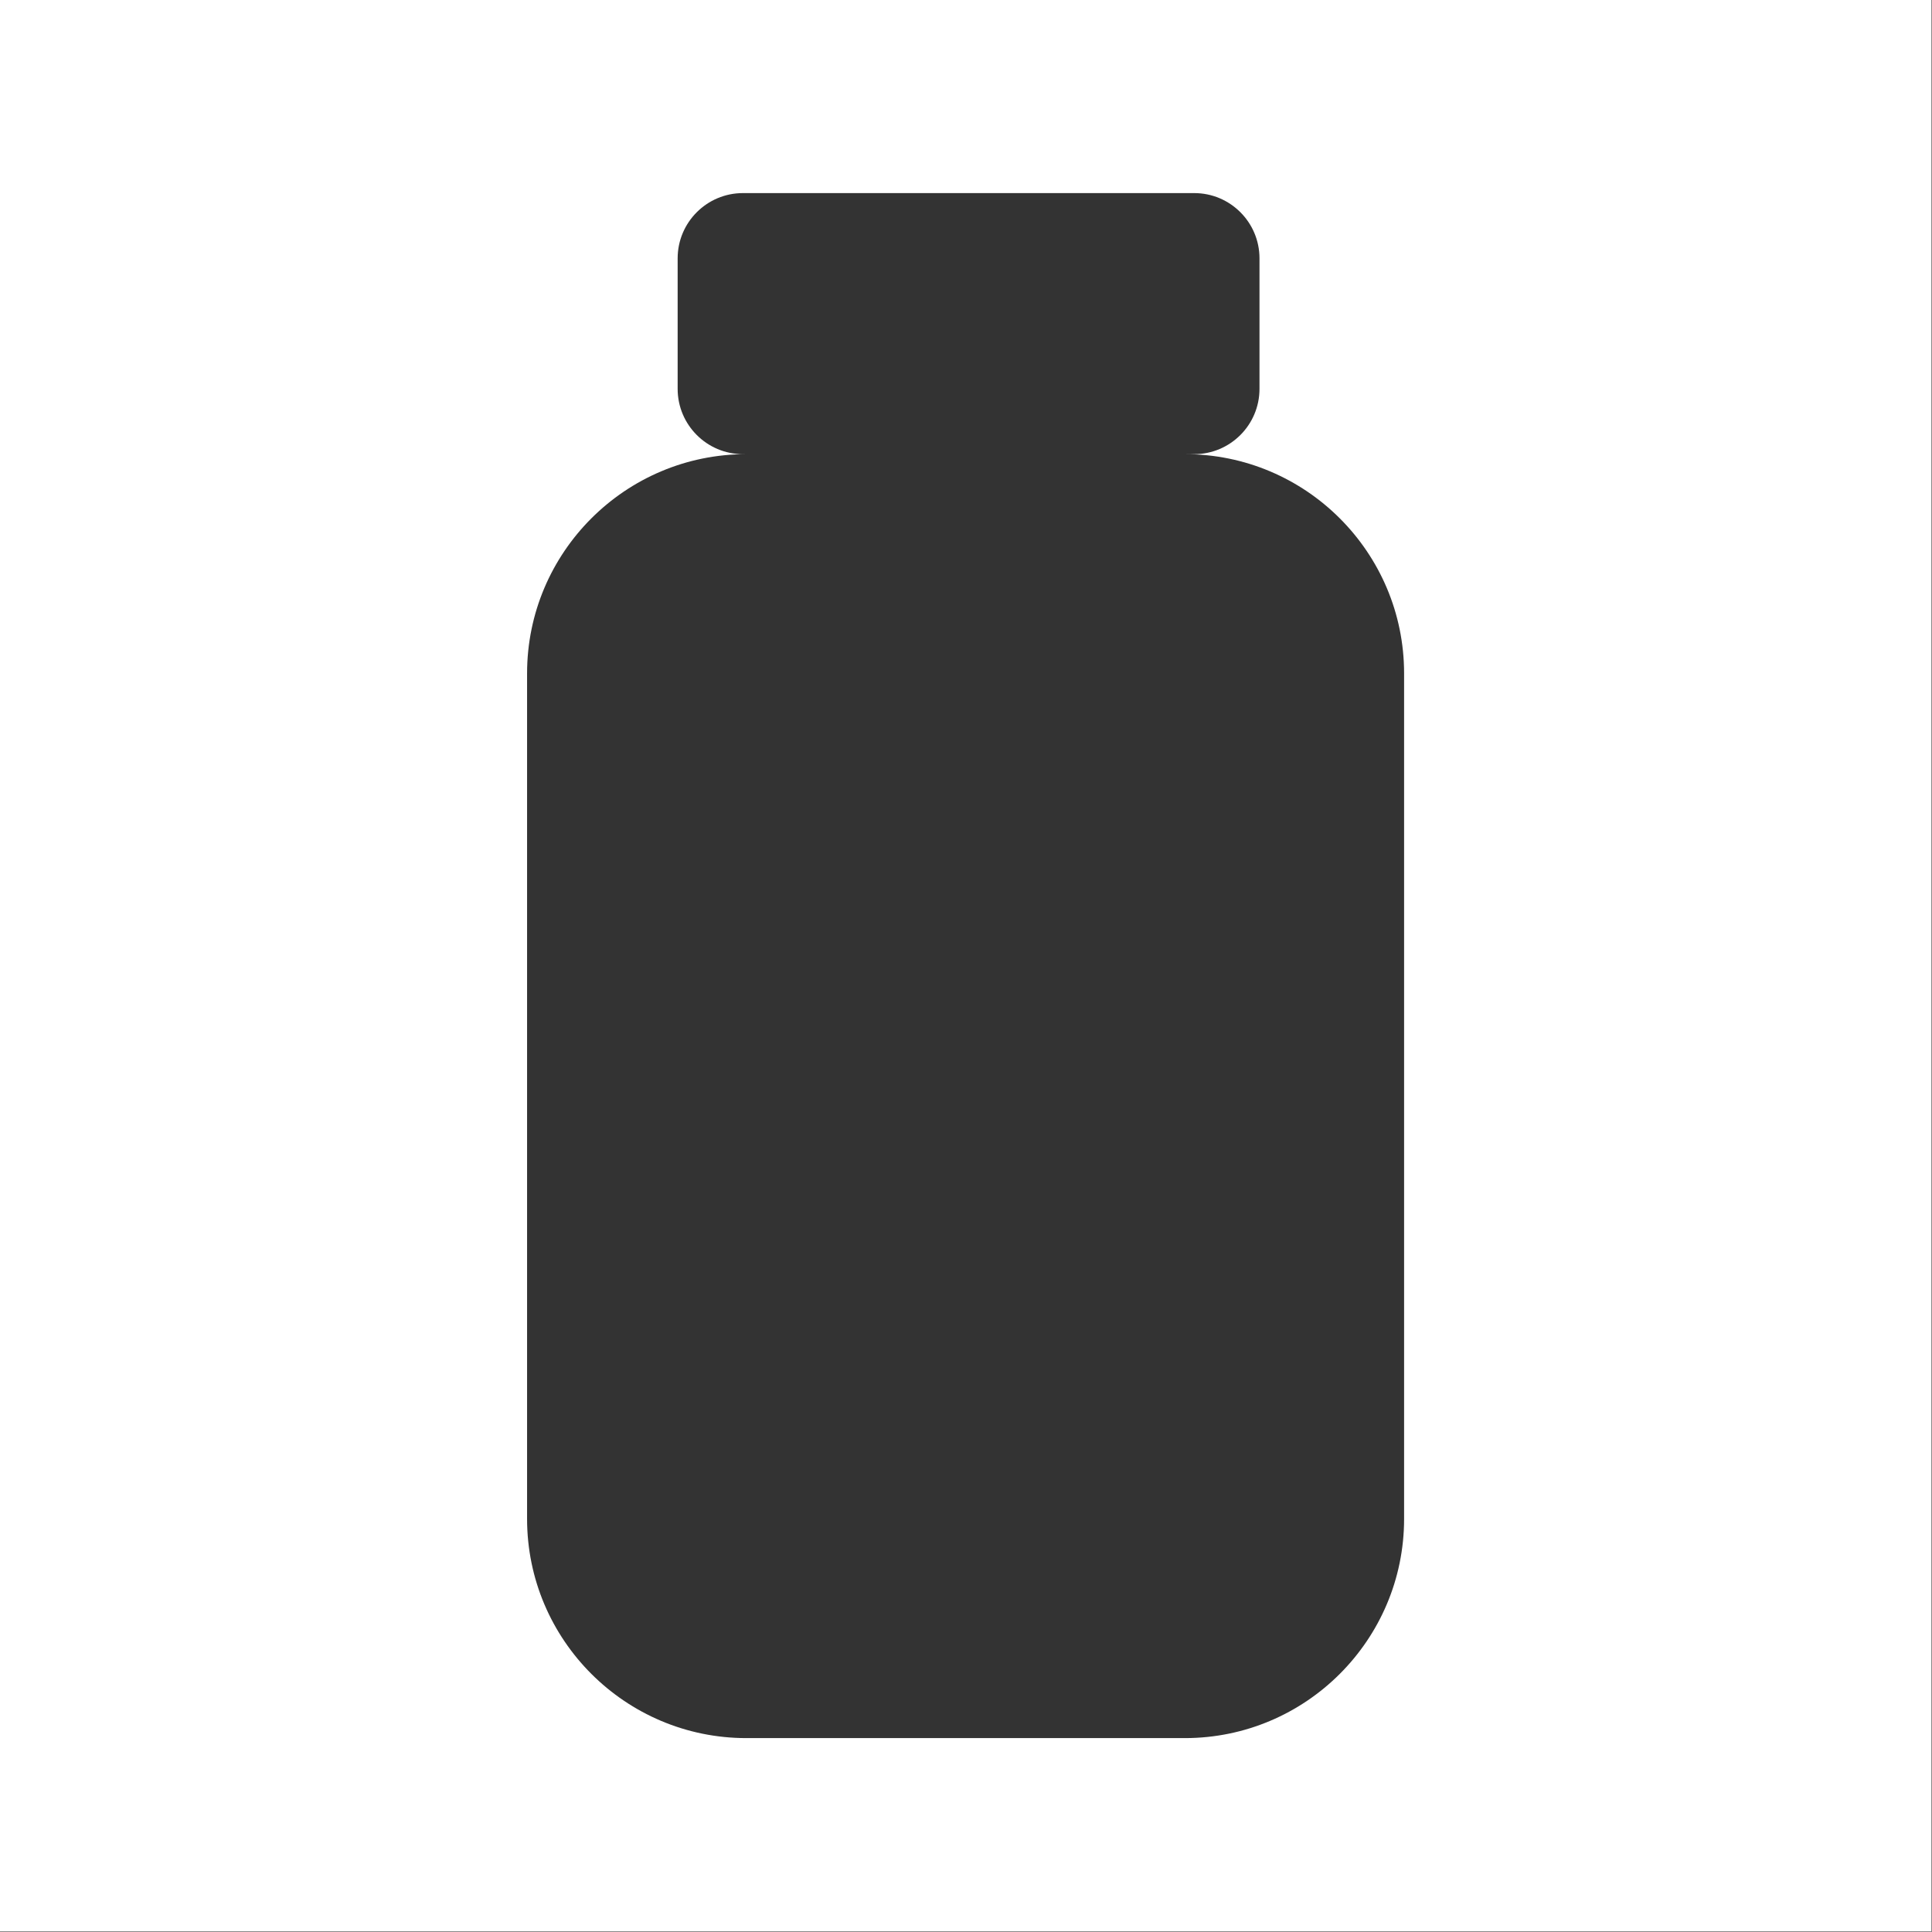 <svg style="fill-rule:evenodd;clip-rule:evenodd;stroke-linejoin:round;stroke-miterlimit:2;" xml:space="preserve" xmlns:xlink="http://www.w3.org/1999/xlink" xmlns="http://www.w3.org/2000/svg" version="1.1" viewBox="0 0 762 762" height="100%" width="100%">
    <rect x="0" y="0" width="762" height="762" fill="#808080" stroke="none"/>
    <g id="EssentialNutrition-Logomark--White---Black-">
        <rect style="fill:white;" height="761.71" width="761.71" y="0" x="0" id="Background"></rect>
        <g transform="matrix(1,0,0,1,380.855,380.855)">
            <g transform="matrix(1,0,0,1,-249.123,-380.855)">
                <g transform="matrix(9.571,0,0,9.571,-6093.2,-5274.71)">
                    <g id="EssentialNutrition-Logomark--Black-">
                        <g id="Elements">
                            <path style="fill:rgb(51,51,51);" d="M671.694,569.829C676.68,569.829 680.729,573.877 680.729,578.864L680.729,613.704C680.729,618.69 676.68,622.739 671.694,622.739L653.624,622.739C648.637,622.739 644.588,618.69 644.588,613.704L644.588,578.864C644.588,573.877 648.637,569.829 653.624,569.829L653.483,569.829C651.999,569.829 650.793,568.623 650.793,567.139L650.793,561.76C650.793,560.276 651.999,559.071 653.483,559.071L672.081,559.071C673.565,559.071 674.77,560.276 674.77,561.76L674.77,567.139C674.77,568.623 673.565,569.829 672.081,569.829L671.694,569.829Z"></path>
                        </g>
                    </g>
                </g>
            </g>
        </g>
    </g>
</svg>
